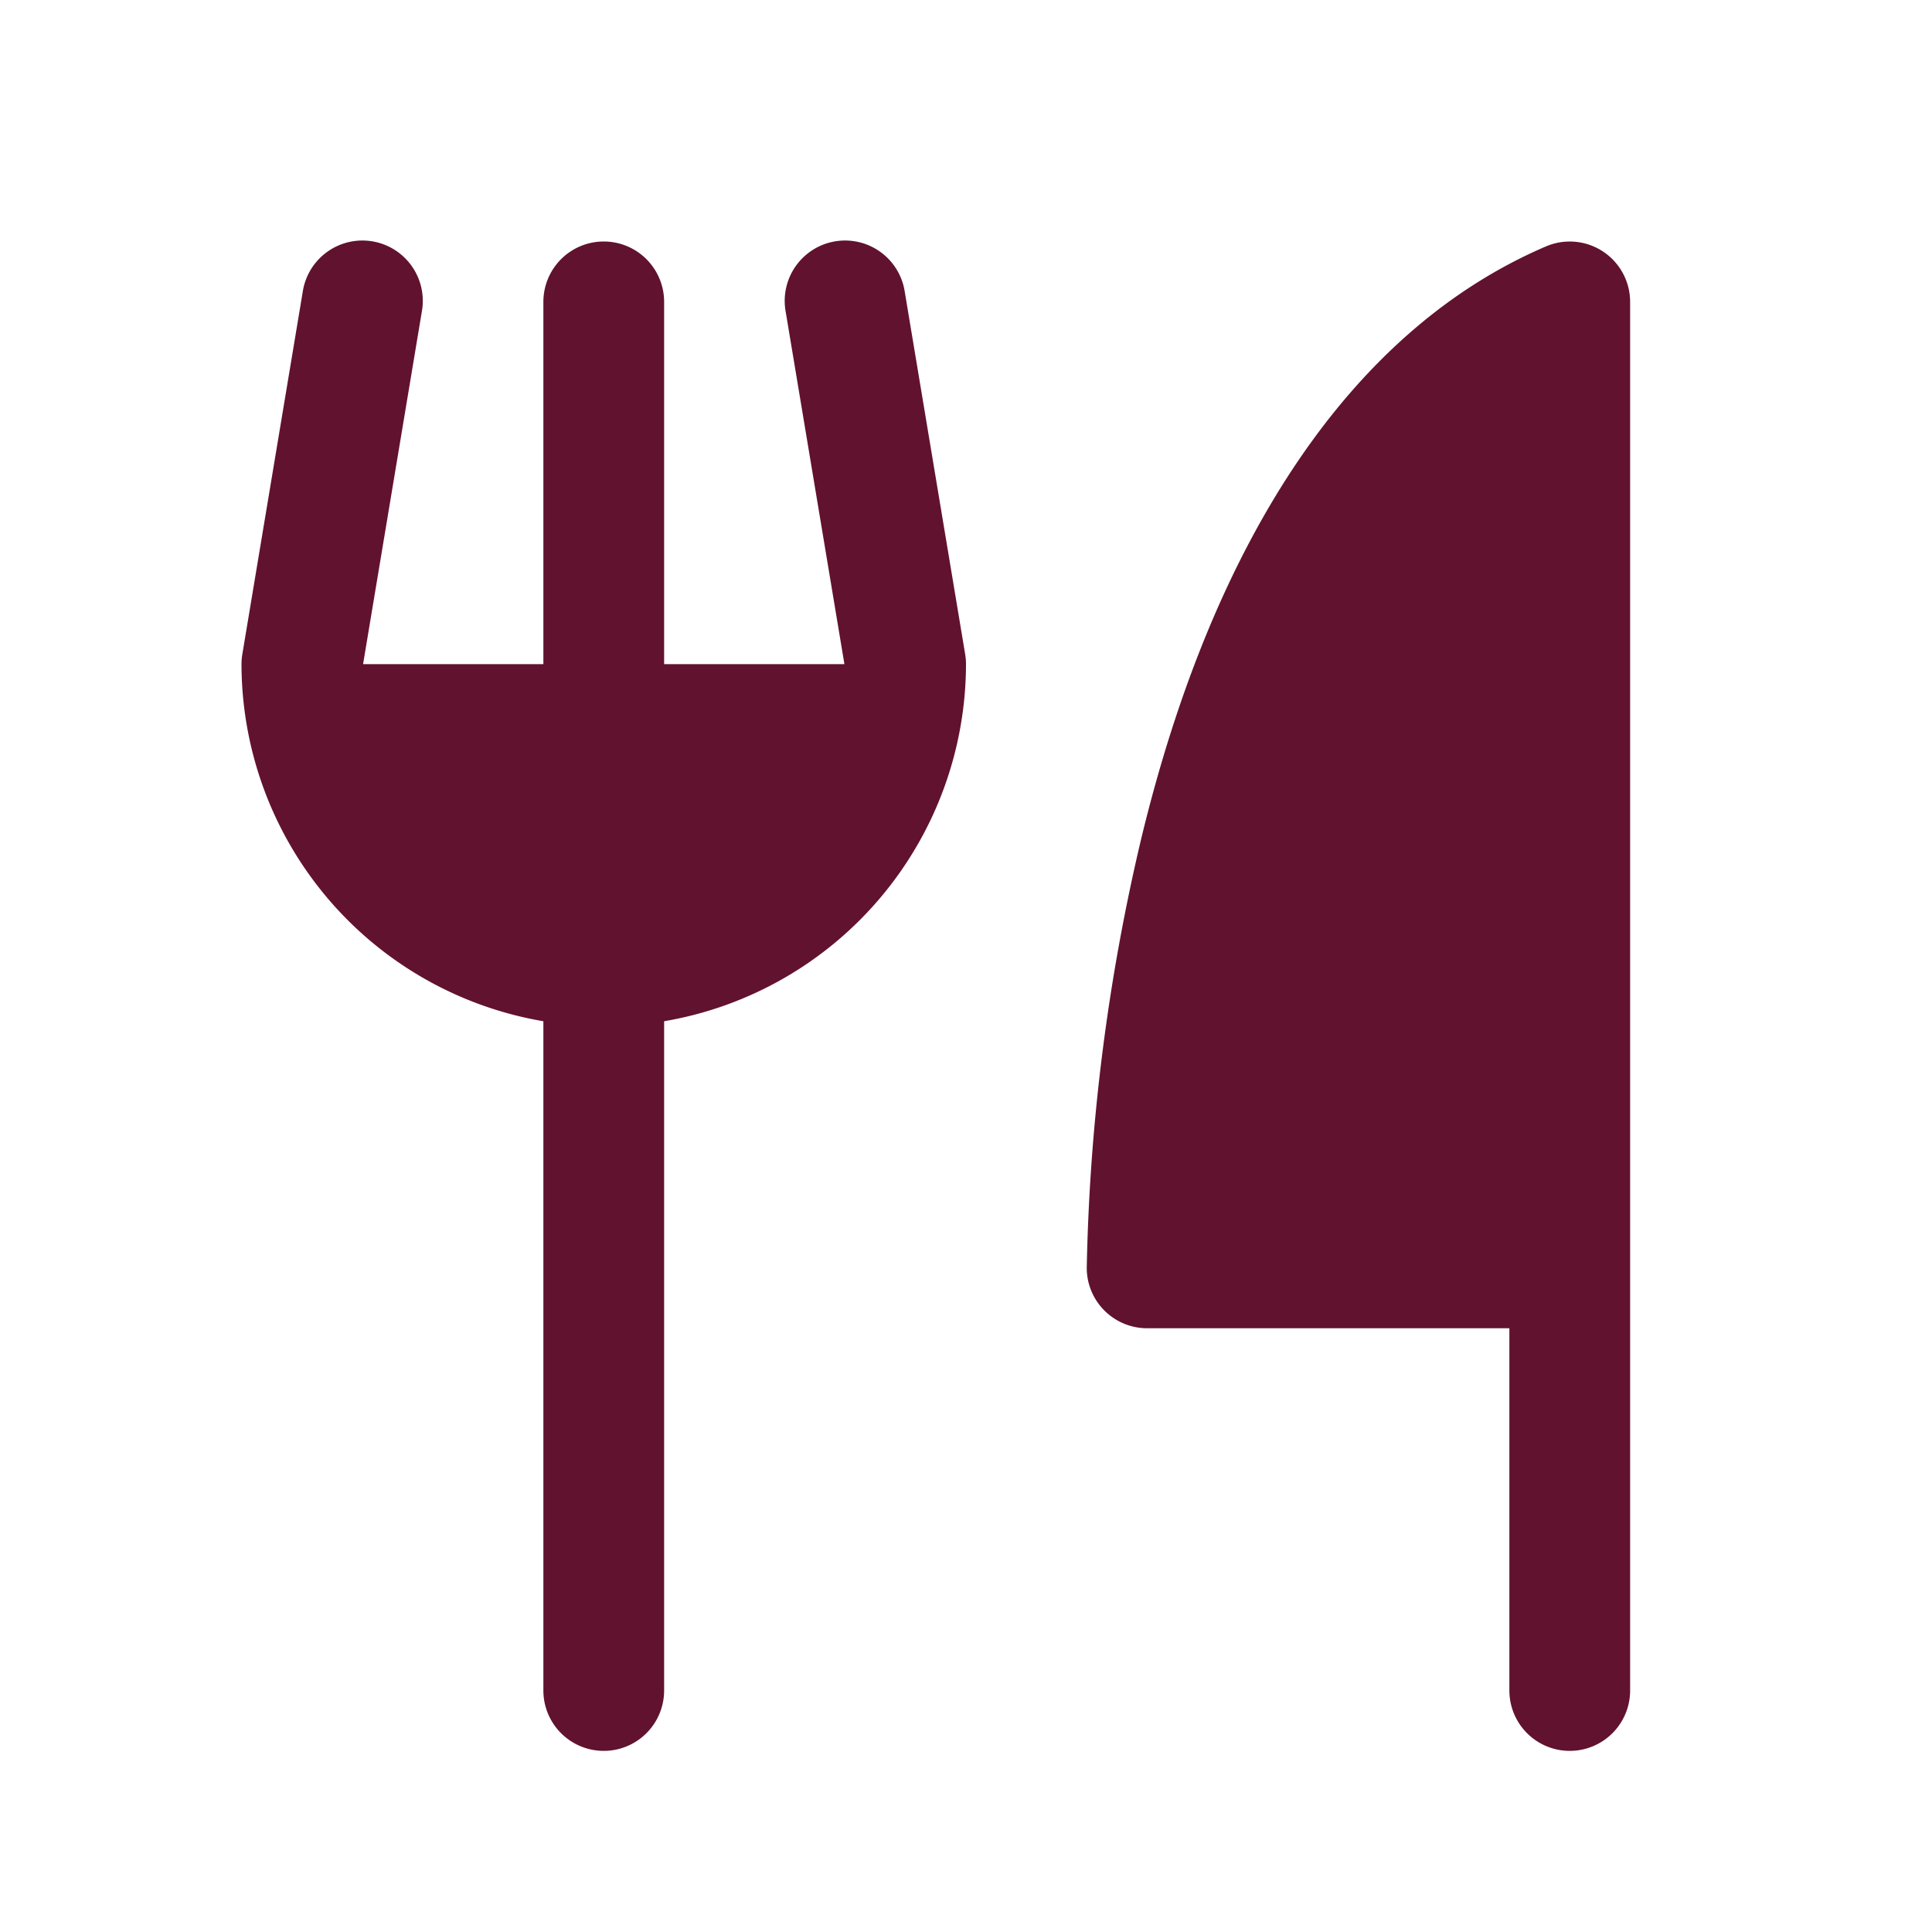 <svg stroke="currentColor" fill="#61122f" stroke-width="0" viewBox="0 0 256 256" height="200px" width="200px" xmlns="http://www.w3.org/2000/svg"><path d="M216,40V224a8,8,0,0,1-16,0V176H152a8,8,0,0,1-8-8,268.75,268.75,0,0,1,7.22-56.88c9.78-40.49,28.32-67.63,53.63-78.47A8,8,0,0,1,216,40Zm-96.11-1.31a8,8,0,1,0-15.78,2.63L111.89,88H88V40a8,8,0,0,0-16,0V88H48.11l7.78-46.68a8,8,0,1,0-15.78-2.63l-8,48A8.17,8.17,0,0,0,32,88a48.07,48.07,0,0,0,40,47.32V224a8,8,0,0,0,16,0V135.32A48.07,48.07,0,0,0,128,88a8.17,8.17,0,0,0-.11-1.31Z"></path></svg>